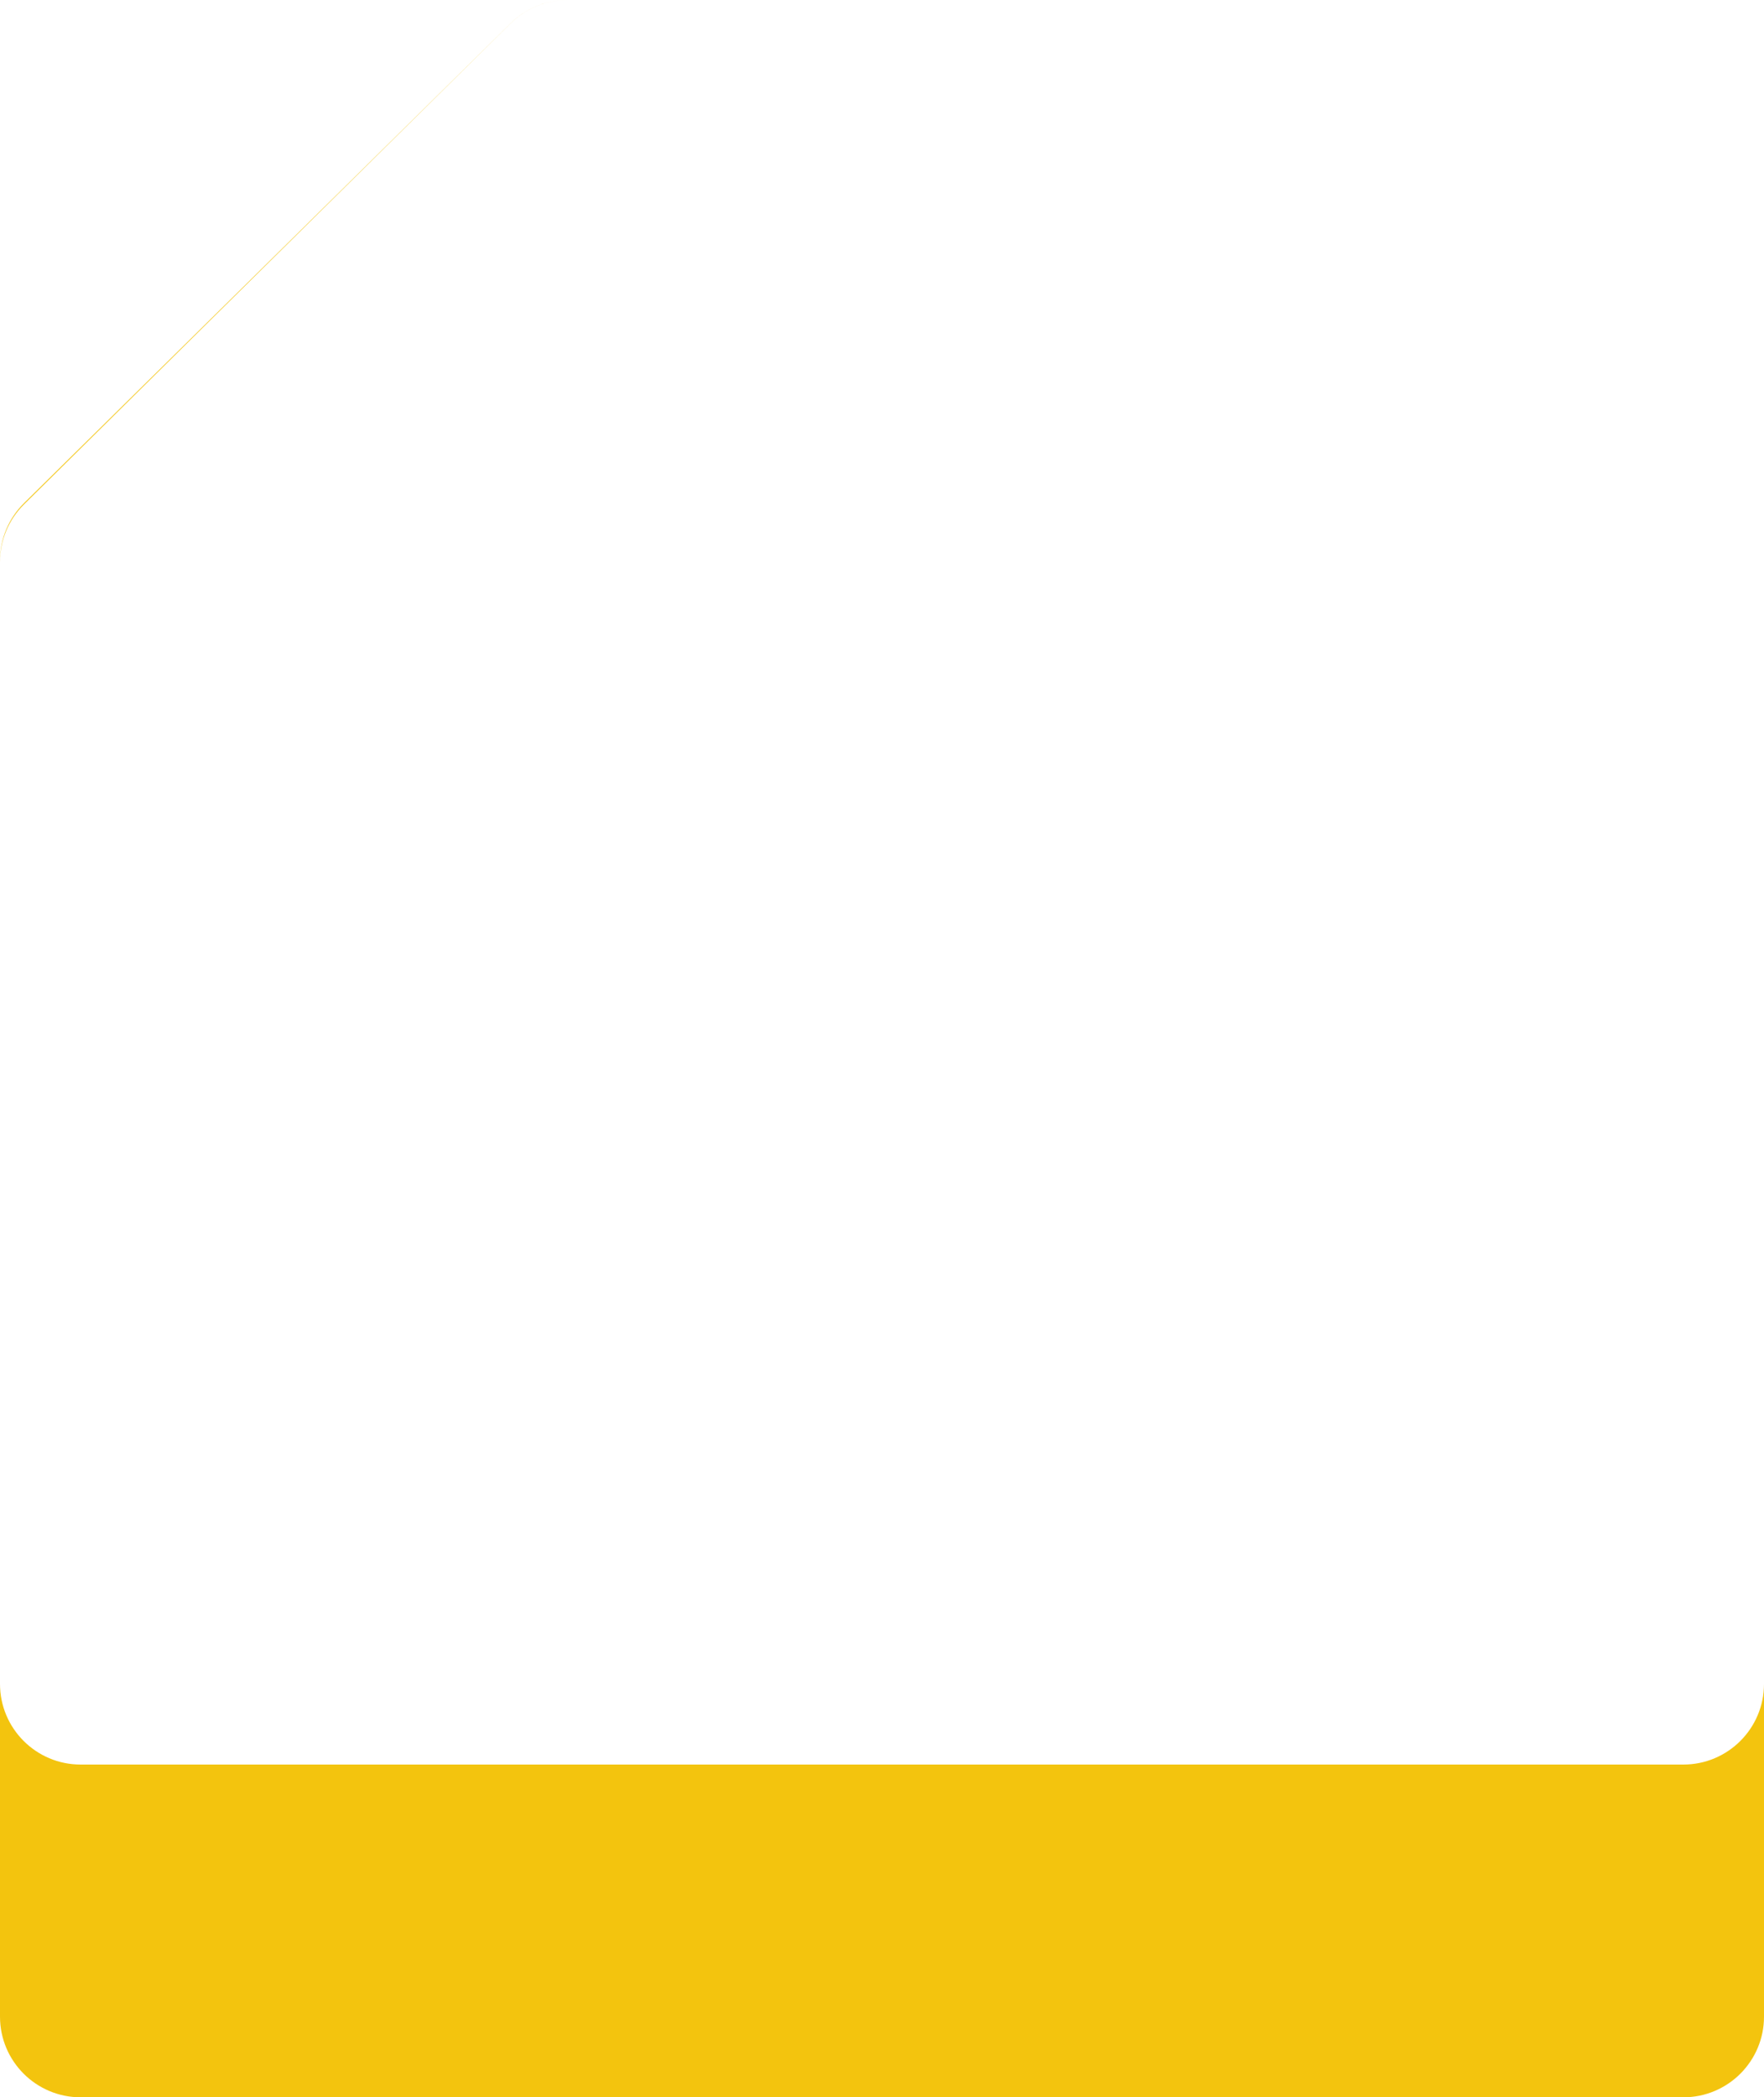 <?xml version="1.0" encoding="UTF-8"?> <svg xmlns="http://www.w3.org/2000/svg" width="350" height="416" viewBox="0 0 350 416" fill="none"><path fill-rule="evenodd" clip-rule="evenodd" d="M4.753 100.054C1.712 103.06 0 107.158 0 111.435V111.194C0 106.911 1.717 102.807 4.767 99.8L101.328 4.606C104.322 1.655 108.357 0 112.561 0H112.572C108.361 0 104.32 1.66 101.325 4.619L4.753 100.054ZM350 334C350 342.837 342.837 350 334 350H16C7.163 350 0 342.837 0 334V400C0 408.837 7.163 416 16 416H334C342.837 416 350 408.837 350 400V334Z" fill="#F3C40E"></path></svg> 